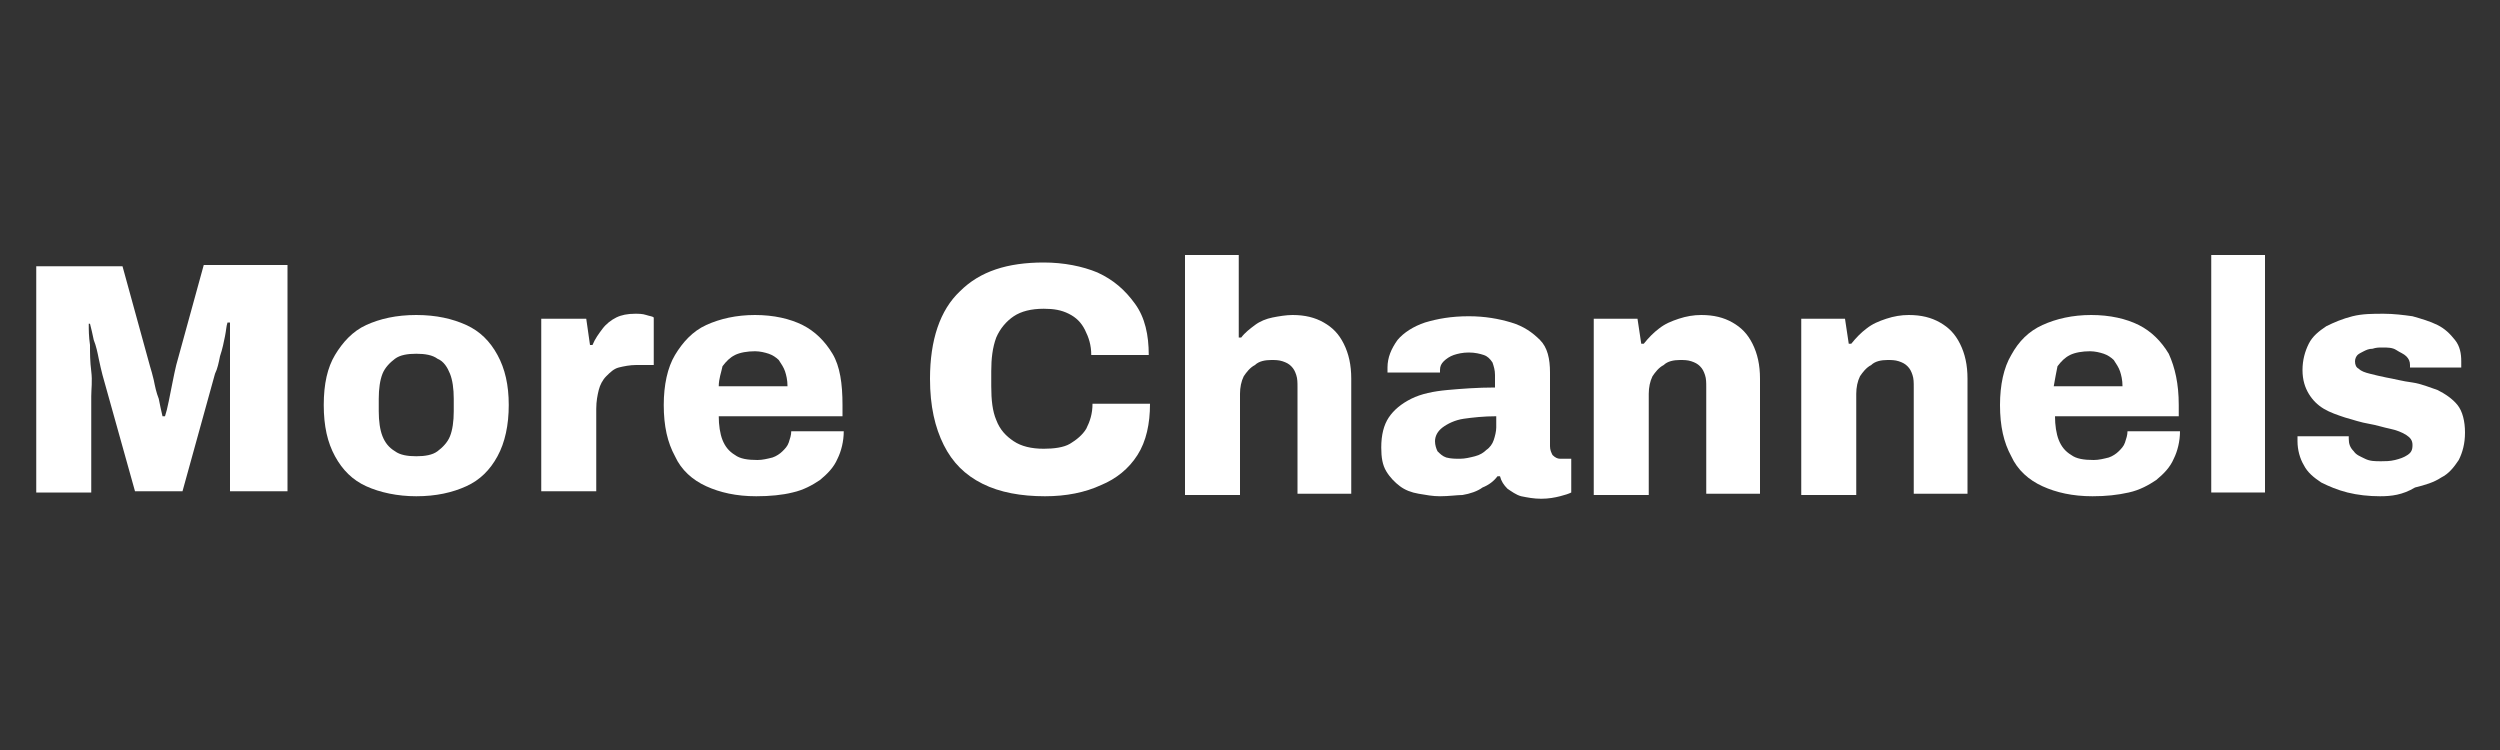 <?xml version="1.0" encoding="utf-8"?>
<!-- Generator: Adobe Illustrator 27.0.0, SVG Export Plug-In . SVG Version: 6.00 Build 0)  -->
<svg version="1.1" id="图层_1" xmlns="http://www.w3.org/2000/svg" xmlns:xlink="http://www.w3.org/1999/xlink" x="0px" y="0px"
	 viewBox="0 0 200 60" style="enable-background:new 0 0 200 60;" xml:space="preserve">
<rect x="0" y="0" width="200" height="60" fill="#333333" stroke="none"/>
<style type="text/css">
	.st0{fill:#FFFFFF;}
</style>
<g>
	<g transform="translate(51.783, 27.414)">
	</g>
</g>
<g>
	<path class="st0" d="M2.9,39.4V21.3h6.9l2.2,8c0.1,0.3,0.2,0.7,0.3,1.1c0.1,0.5,0.2,1,0.4,1.5c0.1,0.5,0.2,1,0.3,1.4h0.2
		c0.1-0.3,0.2-0.7,0.3-1.2c0.1-0.5,0.2-1,0.3-1.5c0.1-0.5,0.2-1,0.3-1.4l2.2-8H23v18.1h-4.6v-7.7c0-0.8,0-1.5,0-2.3s0-1.5,0-2.1
		c0-0.6,0-1.1,0-1.4h-0.2c-0.1,0.3-0.1,0.6-0.2,1.1c-0.1,0.5-0.2,1-0.4,1.6c-0.1,0.5-0.2,1-0.4,1.4l-2.6,9.4h-3.8L8.2,30
		c-0.1-0.4-0.2-0.8-0.3-1.3s-0.2-1-0.4-1.5c-0.1-0.5-0.2-0.9-0.3-1.3H7.1c0,0.5,0,1,0.1,1.7c0,0.7,0,1.3,0.1,2.1s0,1.4,0,2v7.7H2.9z
		"/>
	<path class="st0" d="M33.3,39.7c-1.5,0-2.9-0.3-4-0.8c-1.1-0.5-1.9-1.3-2.5-2.4s-0.9-2.4-0.9-4.1s0.3-3,0.9-4s1.4-1.9,2.5-2.4
		s2.4-0.8,4-0.8c1.6,0,2.9,0.3,4,0.8c1.1,0.5,1.9,1.3,2.5,2.4s0.9,2.4,0.9,4s-0.3,3-0.9,4.1s-1.4,1.9-2.5,2.4
		C36.2,39.4,34.9,39.7,33.3,39.7z M33.3,36.5c0.7,0,1.3-0.1,1.7-0.4c0.4-0.3,0.8-0.7,1-1.2c0.2-0.5,0.3-1.2,0.3-2v-1
		c0-0.8-0.1-1.5-0.3-2c-0.2-0.5-0.5-1-1-1.2c-0.4-0.3-1-0.4-1.7-0.4c-0.7,0-1.3,0.1-1.7,0.4c-0.4,0.3-0.8,0.7-1,1.2
		c-0.2,0.5-0.3,1.2-0.3,2v1c0,0.8,0.1,1.5,0.3,2c0.2,0.5,0.5,0.9,1,1.2C32,36.4,32.6,36.5,33.3,36.5z"/>
	<path class="st0" d="M43.3,39.4V25.5h3.6l0.3,2.1h0.2c0.2-0.5,0.5-0.9,0.8-1.3s0.7-0.7,1.1-0.9c0.4-0.2,0.9-0.3,1.5-0.3
		c0.3,0,0.6,0,0.9,0.1c0.3,0.1,0.5,0.1,0.6,0.2v3.8h-1.4c-0.5,0-1,0.1-1.4,0.2c-0.4,0.1-0.7,0.4-1,0.7s-0.5,0.7-0.6,1.1
		c-0.1,0.4-0.2,0.9-0.2,1.5v6.6H43.3z"/>
	<path class="st0" d="M60.5,39.7c-1.6,0-2.9-0.3-4-0.8c-1.1-0.5-2-1.3-2.5-2.4c-0.6-1.1-0.9-2.4-0.9-4.1c0-1.6,0.3-3,0.9-4
		s1.4-1.9,2.5-2.4c1.1-0.5,2.4-0.8,3.9-0.8c1.5,0,2.8,0.3,3.8,0.8c1,0.5,1.8,1.3,2.4,2.3s0.8,2.4,0.8,4.1v0.9h-9.9
		c0,0.7,0.1,1.4,0.3,1.9c0.2,0.5,0.5,0.9,1,1.2c0.4,0.3,1,0.4,1.8,0.4c0.4,0,0.8-0.1,1.2-0.2c0.3-0.1,0.6-0.3,0.8-0.5
		c0.2-0.2,0.4-0.4,0.5-0.7c0.1-0.3,0.2-0.6,0.2-0.9h4.2c0,0.8-0.2,1.6-0.5,2.2c-0.3,0.7-0.8,1.2-1.4,1.7c-0.6,0.4-1.3,0.8-2.2,1
		C62.6,39.6,61.6,39.7,60.5,39.7z M57.5,30.9H63c0-0.5-0.1-0.9-0.2-1.2c-0.1-0.3-0.3-0.6-0.5-0.9c-0.2-0.2-0.5-0.4-0.8-0.5
		c-0.3-0.1-0.7-0.2-1.1-0.2c-0.6,0-1.2,0.1-1.6,0.3c-0.4,0.2-0.7,0.5-1,0.9C57.7,29.8,57.5,30.3,57.5,30.9z"/>
	<path class="st0" d="M83.6,39.7c-1.9,0-3.6-0.3-5-1c-1.4-0.7-2.4-1.7-3.1-3.1s-1.1-3.1-1.1-5.3c0-3.1,0.8-5.5,2.4-7
		c1.6-1.6,3.8-2.3,6.7-2.3c1.6,0,3.1,0.3,4.3,0.8c1.3,0.6,2.2,1.4,3,2.5s1.1,2.5,1.1,4.1h-4.6c0-0.8-0.2-1.4-0.5-2
		c-0.3-0.6-0.7-1-1.3-1.3c-0.6-0.3-1.2-0.4-2-0.4c-1,0-1.8,0.2-2.4,0.6s-1.1,1-1.4,1.7c-0.3,0.8-0.4,1.7-0.4,2.7v1.2
		c0,1.1,0.1,2,0.4,2.7c0.3,0.8,0.8,1.3,1.4,1.7c0.6,0.4,1.4,0.6,2.4,0.6c0.8,0,1.6-0.1,2.1-0.4s1-0.7,1.3-1.2c0.3-0.6,0.5-1.2,0.5-2
		H92c0,1.6-0.3,3-1,4.1c-0.7,1.1-1.7,1.9-2.9,2.4C86.8,39.4,85.3,39.7,83.6,39.7z"/>
	<path class="st0" d="M94.8,39.4v-19h4.3V27h0.2c0.3-0.4,0.7-0.7,1.1-1c0.4-0.3,0.9-0.5,1.4-0.6c0.5-0.1,1.1-0.2,1.6-0.2
		c1,0,1.8,0.2,2.5,0.6s1.2,0.9,1.6,1.7s0.6,1.7,0.6,2.8v9.2h-4.3v-8.5c0-0.4,0-0.7-0.1-1c-0.1-0.3-0.2-0.5-0.4-0.7
		c-0.2-0.2-0.4-0.3-0.7-0.4c-0.3-0.1-0.6-0.1-0.9-0.1c-0.5,0-1,0.1-1.3,0.4c-0.4,0.2-0.7,0.6-0.9,0.9c-0.2,0.4-0.3,0.9-0.3,1.4v8.1
		H94.8z"/>
	<path class="st0" d="M115.2,39.7c-0.6,0-1.1-0.1-1.7-0.2c-0.6-0.1-1.1-0.3-1.5-0.6c-0.4-0.3-0.8-0.7-1.1-1.2
		c-0.3-0.5-0.4-1.1-0.4-1.9c0-1,0.2-1.8,0.6-2.4c0.4-0.6,1-1.1,1.8-1.5c0.8-0.4,1.8-0.6,2.9-0.7s2.4-0.2,3.8-0.2V30
		c0-0.4-0.1-0.7-0.2-1c-0.2-0.3-0.4-0.5-0.7-0.6c-0.3-0.1-0.7-0.2-1.2-0.2c-0.5,0-0.9,0.1-1.2,0.2s-0.6,0.3-0.8,0.5
		c-0.2,0.2-0.3,0.4-0.3,0.7v0.2h-4.2c0-0.1,0-0.2,0-0.2c0-0.1,0-0.1,0-0.2c0-0.8,0.3-1.5,0.8-2.2c0.5-0.6,1.3-1.1,2.2-1.4
		c1-0.3,2.1-0.5,3.5-0.5c1.3,0,2.4,0.2,3.4,0.5s1.7,0.8,2.3,1.4c0.6,0.6,0.8,1.5,0.8,2.6v5.9c0,0.3,0.1,0.5,0.2,0.7
		c0.2,0.2,0.4,0.3,0.6,0.3h0.9v2.7c-0.2,0.1-0.5,0.2-0.9,0.3c-0.4,0.1-0.9,0.2-1.5,0.2c-0.6,0-1.1-0.1-1.6-0.2
		c-0.4-0.1-0.8-0.4-1.1-0.6c-0.3-0.3-0.5-0.6-0.6-1h-0.2c-0.3,0.4-0.7,0.7-1.2,0.9c-0.4,0.3-1,0.5-1.6,0.6
		C116.6,39.6,115.9,39.7,115.2,39.7z M116.8,36.7c0.4,0,0.8-0.1,1.2-0.2c0.4-0.1,0.7-0.3,0.9-0.5c0.3-0.2,0.5-0.5,0.6-0.8
		c0.1-0.3,0.2-0.7,0.2-1v-0.9c-1,0-1.9,0.1-2.6,0.2c-0.7,0.1-1.3,0.4-1.7,0.7c-0.4,0.3-0.6,0.7-0.6,1.1c0,0.3,0.1,0.6,0.2,0.8
		c0.2,0.2,0.4,0.4,0.7,0.5C116.1,36.7,116.4,36.7,116.8,36.7z"/>
	<path class="st0" d="M127.5,39.4V25.5h3.5l0.3,2h0.2c0.4-0.5,0.8-0.9,1.2-1.2c0.5-0.4,1-0.6,1.6-0.8c0.6-0.2,1.2-0.3,1.8-0.3
		c1,0,1.8,0.2,2.5,0.6c0.7,0.4,1.2,0.9,1.6,1.7s0.6,1.7,0.6,2.8v9.2h-4.3v-8.5c0-0.4,0-0.7-0.1-1c-0.1-0.3-0.2-0.5-0.4-0.7
		c-0.2-0.2-0.4-0.3-0.7-0.4c-0.3-0.1-0.6-0.1-0.9-0.1c-0.5,0-1,0.1-1.3,0.4c-0.4,0.2-0.7,0.6-0.9,0.9c-0.2,0.4-0.3,0.9-0.3,1.4v8.1
		H127.5z"/>
	<path class="st0" d="M144.1,39.4V25.5h3.5l0.3,2h0.2c0.4-0.5,0.8-0.9,1.2-1.2c0.5-0.4,1-0.6,1.6-0.8c0.6-0.2,1.2-0.3,1.8-0.3
		c1,0,1.8,0.2,2.5,0.6c0.7,0.4,1.2,0.9,1.6,1.7s0.6,1.7,0.6,2.8v9.2h-4.3v-8.5c0-0.4,0-0.7-0.1-1c-0.1-0.3-0.2-0.5-0.4-0.7
		c-0.2-0.2-0.4-0.3-0.7-0.4c-0.3-0.1-0.6-0.1-0.9-0.1c-0.5,0-1,0.1-1.3,0.4c-0.4,0.2-0.7,0.6-0.9,0.9c-0.2,0.4-0.3,0.9-0.3,1.4v8.1
		H144.1z"/>
	<path class="st0" d="M167.4,39.7c-1.6,0-2.9-0.3-4-0.8c-1.1-0.5-2-1.3-2.5-2.4c-0.6-1.1-0.9-2.4-0.9-4.1c0-1.6,0.3-3,0.9-4
		c0.6-1.1,1.4-1.9,2.5-2.4c1.1-0.5,2.4-0.8,3.9-0.8c1.5,0,2.8,0.3,3.8,0.8c1,0.5,1.8,1.3,2.4,2.3c0.5,1.1,0.8,2.4,0.8,4.1v0.9h-9.9
		c0,0.7,0.1,1.4,0.3,1.9c0.2,0.5,0.5,0.9,1,1.2c0.4,0.3,1,0.4,1.8,0.4c0.4,0,0.8-0.1,1.2-0.2c0.3-0.1,0.6-0.3,0.8-0.5
		c0.2-0.2,0.4-0.4,0.5-0.7c0.1-0.3,0.2-0.6,0.2-0.9h4.2c0,0.8-0.2,1.6-0.5,2.2c-0.3,0.7-0.8,1.2-1.4,1.7c-0.6,0.4-1.3,0.8-2.2,1
		S168.5,39.7,167.4,39.7z M164.3,30.9h5.5c0-0.5-0.1-0.9-0.2-1.2s-0.3-0.6-0.5-0.9c-0.2-0.2-0.5-0.4-0.8-0.5
		c-0.3-0.1-0.7-0.2-1.1-0.2c-0.6,0-1.2,0.1-1.6,0.3c-0.4,0.2-0.7,0.5-1,0.9C164.5,29.8,164.4,30.3,164.3,30.9z"/>
	<path class="st0" d="M176.9,39.4v-19h4.3v19H176.9z"/>
	<path class="st0" d="M190.4,39.7c-0.9,0-1.8-0.1-2.6-0.3s-1.5-0.5-2.1-0.8c-0.6-0.4-1.1-0.8-1.4-1.4c-0.3-0.5-0.5-1.2-0.5-1.9
		c0-0.1,0-0.1,0-0.2s0-0.1,0-0.2h4.1c0,0,0,0.1,0,0.1s0,0.1,0,0.1c0,0.4,0.1,0.7,0.4,1c0.2,0.3,0.5,0.4,0.9,0.6s0.8,0.2,1.3,0.2
		c0.3,0,0.7,0,1.1-0.1c0.4-0.1,0.7-0.2,1-0.4c0.3-0.2,0.4-0.4,0.4-0.8c0-0.4-0.2-0.6-0.5-0.8c-0.3-0.2-0.8-0.4-1.3-0.5
		c-0.5-0.1-1.1-0.3-1.7-0.4c-0.6-0.1-1.2-0.3-1.9-0.5c-0.6-0.2-1.2-0.4-1.7-0.7c-0.5-0.3-0.9-0.7-1.2-1.2c-0.3-0.5-0.5-1.1-0.5-1.9
		c0-0.8,0.2-1.5,0.5-2.1c0.3-0.6,0.8-1,1.4-1.4c0.6-0.3,1.3-0.6,2.1-0.8c0.8-0.2,1.6-0.2,2.5-0.2c0.8,0,1.6,0.1,2.3,0.2
		c0.7,0.2,1.4,0.4,2,0.7c0.6,0.3,1,0.7,1.4,1.2s0.5,1.1,0.5,1.7c0,0.1,0,0.2,0,0.3c0,0.1,0,0.2,0,0.2h-4.1v-0.2
		c0-0.3-0.1-0.5-0.3-0.7c-0.2-0.2-0.5-0.3-0.8-0.5s-0.7-0.2-1.1-0.2c-0.3,0-0.5,0-0.8,0.1c-0.3,0-0.5,0.1-0.7,0.2
		c-0.2,0.1-0.4,0.2-0.5,0.3c-0.1,0.1-0.2,0.3-0.2,0.5c0,0.3,0.1,0.5,0.3,0.6c0.2,0.2,0.5,0.3,0.9,0.4s0.8,0.2,1.3,0.3
		c0.6,0.1,1.3,0.3,2.1,0.4c0.7,0.1,1.4,0.4,2,0.6c0.6,0.3,1.2,0.7,1.6,1.2s0.6,1.3,0.6,2.2c0,0.9-0.2,1.6-0.5,2.2
		c-0.4,0.6-0.8,1.1-1.4,1.4c-0.6,0.4-1.3,0.6-2.1,0.8C192.2,39.6,191.3,39.7,190.4,39.7z"/>
</g>
</svg>

